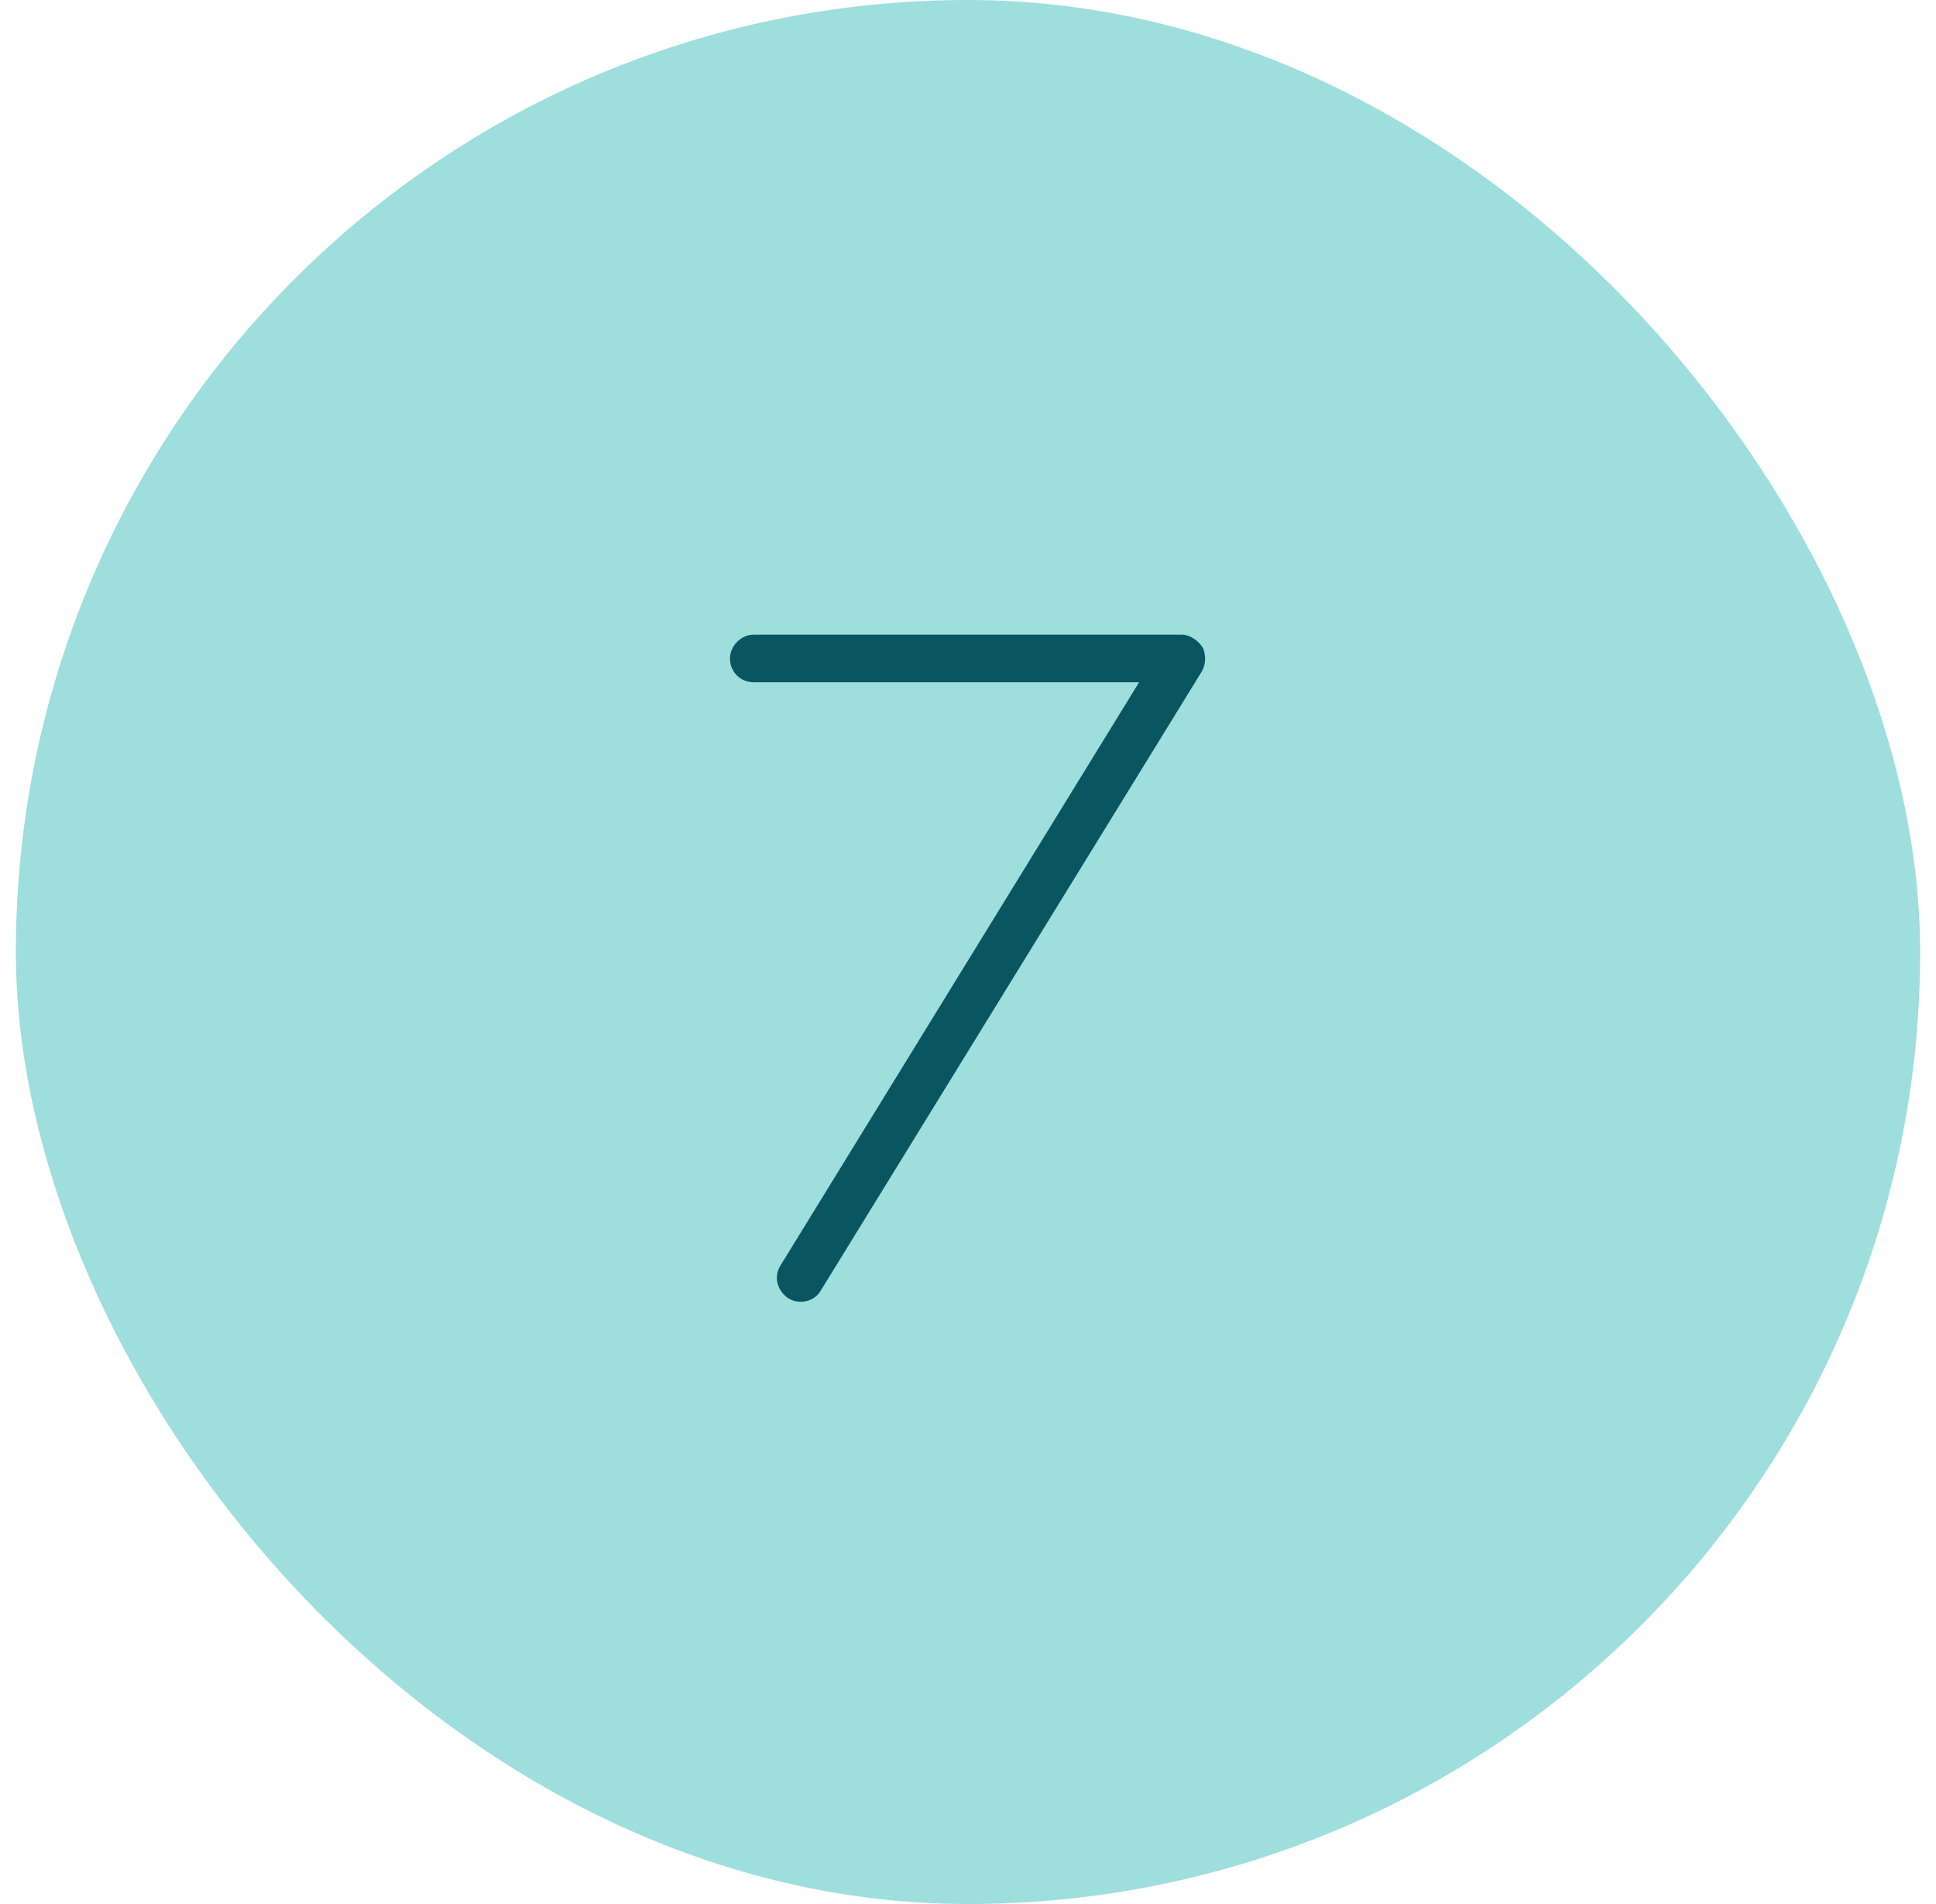<svg width="61" height="60" viewBox="0 0 61 60" fill="none" xmlns="http://www.w3.org/2000/svg">
<rect x="0.5" width="60" height="60" rx="30" fill="#9EDEDD"/>
<path d="M23 20.75C23 20.375 23.328 20 23.75 20H37.25C37.484 20 37.766 20.188 37.906 20.422C38 20.656 38 20.938 37.859 21.172L25.859 40.672C25.672 41 25.203 41.141 24.828 40.906C24.5 40.672 24.359 40.25 24.594 39.875L35.891 21.5H23.75C23.328 21.5 23 21.172 23 20.75Z" fill="#0A5660"/>
</svg>
